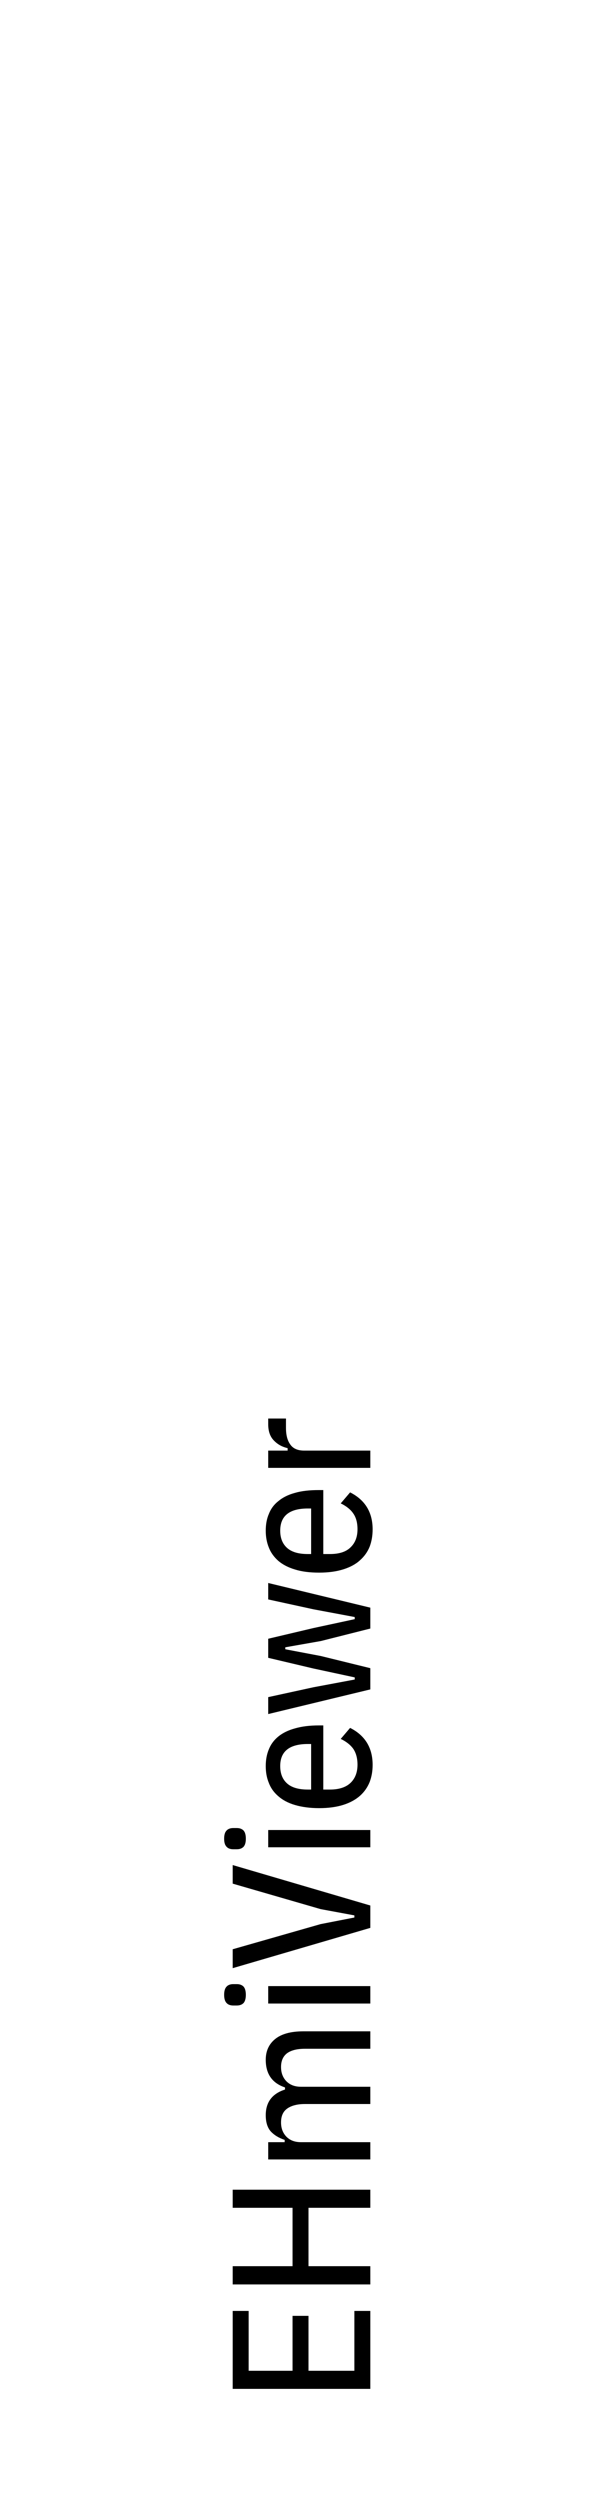 <?xml version="1.0" encoding="UTF-8"?>
<!DOCTYPE svg PUBLIC "-//W3C//DTD SVG 1.1//EN" "http://www.w3.org/Graphics/SVG/1.1/DTD/svg11.dtd">
<!-- Creator: Corel DESIGNER 2020 (64-Bit) -->
<svg xmlns="http://www.w3.org/2000/svg" xml:space="preserve" width="36px" height="152px" version="1.1" style="shape-rendering:geometricPrecision; text-rendering:geometricPrecision; image-rendering:optimizeQuality; fill-rule:evenodd; clip-rule:evenodd"
viewBox="0 0 36000 151580"
 xmlns:xlink="http://www.w3.org/1999/xlink"
 xmlns:xodm="http://www.corel.com/coreldraw/odm/2003">
 <defs>
  <style type="text/css">
   <![CDATA[
    .fil0 {fill:none}
    .fil1 {fill:black;fill-rule:nonzero}
   ]]>
  </style>
 </defs>
 <g id="Ebene_x0020_1">
  <rect class="fil0" width="36000" height="151580"/>
  <path class="fil1" d="M22520 145040l-8370 0 0 -4740 970 0 0 3640 2670 0 0 -3340 970 0 0 3340 2790 0 0 -3640 970 0 0 4740zm-3760 -11010l0 3550 3760 0 0 1110 -8370 0 0 -1110 3640 0 0 -3550 -3640 0 0 -1100 8370 0 0 1100 -3760 0zm3760 -2940l-6210 0 0 -1050 1000 0 0 -140c-360,-120 -640,-290 -850,-520 -200,-230 -300,-560 -300,-980 0,-790 390,-1310 1170,-1560l0 -130c-780,-260 -1170,-820 -1170,-1680 0,-530 190,-950 570,-1260 380,-310 950,-470 1710,-470l4080 0 0 1060 -3980 0c-470,0 -830,90 -1080,270 -250,190 -370,470 -370,840 0,340 100,620 310,850 220,230 510,350 900,350l4220 0 0 1050 -3980 0c-470,0 -830,100 -1080,280 -250,180 -370,460 -370,840 0,340 100,620 310,850 220,230 510,350 900,350l4220 0 0 1050zm-7570 -10010c0,230 -50,400 -140,500 -100,100 -230,150 -410,150l-220 0c-170,0 -310,-50 -400,-150 -100,-100 -150,-270 -150,-500 0,-230 50,-400 150,-500 90,-100 230,-150 400,-150l220 0c180,0 310,50 410,150 90,100 140,270 140,500zm1360 530l0 -1060 6210 0 0 1060 -6210 0zm6210 -4600l-8370 2450 0 -1150 5350 -1530 2050 -400 0 -130 -2050 -380 -5350 -1550 0 -1130 8370 2460 0 1360zm-7570 -5420c0,230 -50,390 -140,490 -100,100 -230,150 -410,150l-220 0c-170,0 -310,-50 -400,-150 -100,-100 -150,-260 -150,-490 0,-240 50,-400 150,-500 90,-100 230,-150 400,-150l220 0c180,0 310,50 410,150 90,100 140,260 140,500zm1360 520l0 -1050 6210 0 0 1050 -6210 0zm6350 -5010c0,380 -60,720 -180,1040 -130,320 -320,600 -590,840 -260,230 -600,420 -1010,550 -410,130 -900,200 -1470,200 -570,0 -1060,-70 -1470,-190 -410,-120 -750,-300 -1010,-530 -260,-220 -460,-490 -580,-810 -130,-310 -190,-650 -190,-1030 0,-370 60,-710 190,-1020 120,-300 310,-560 580,-780 260,-210 600,-380 1010,-490 410,-120 890,-180 1460,-180l260 0 0 3900 400 0c560,0 980,-140 1260,-410 280,-270 420,-640 420,-1100 0,-400 -90,-720 -260,-970 -170,-240 -430,-440 -760,-600l570 -670c910,460 1370,1210 1370,2250zm-5620 70c0,460 140,810 420,1060 280,250 700,370 1260,370l200 0 0 -2770 -200 0c-1120,0 -1680,450 -1680,1340zm-730 -3160l0 -1030 2750 -600 2510 -470 0 -130 -2510 -540 -2750 -650 0 -1160 2750 -650 2510 -540 0 -130 -2510 -470 -2750 -600 0 -1000 6210 1500 0 1270 -3010 760 -2160 380 0 120 2160 410 3010 740 0 1290 -6210 1500zm6350 -11230c0,380 -60,730 -180,1050 -130,320 -320,590 -590,830 -260,240 -600,420 -1010,550 -410,130 -900,200 -1470,200 -570,0 -1060,-60 -1470,-190 -410,-120 -750,-300 -1010,-520 -260,-230 -460,-500 -580,-810 -130,-320 -190,-660 -190,-1030 0,-380 60,-720 190,-1020 120,-310 310,-570 580,-780 260,-220 600,-390 1010,-500 410,-120 890,-170 1460,-170l260 0 0 3890 400 0c560,0 980,-130 1260,-410 280,-270 420,-630 420,-1100 0,-400 -90,-720 -260,-960 -170,-250 -430,-450 -760,-610l570 -670c910,460 1370,1210 1370,2250zm-5620 80c0,450 140,800 420,1050 280,250 700,370 1260,370l200 0 0 -2770 -200 0c-1120,0 -1680,450 -1680,1350zm5480 -3820l-6210 0 0 -1050 1180 0 0 -150c-360,-80 -640,-250 -860,-490 -220,-240 -320,-560 -320,-970l0 -340 1080 0 0 570c0,440 90,780 270,1020 170,240 450,360 830,360l4030 0 0 1050z"/>
 </g>
</svg>
